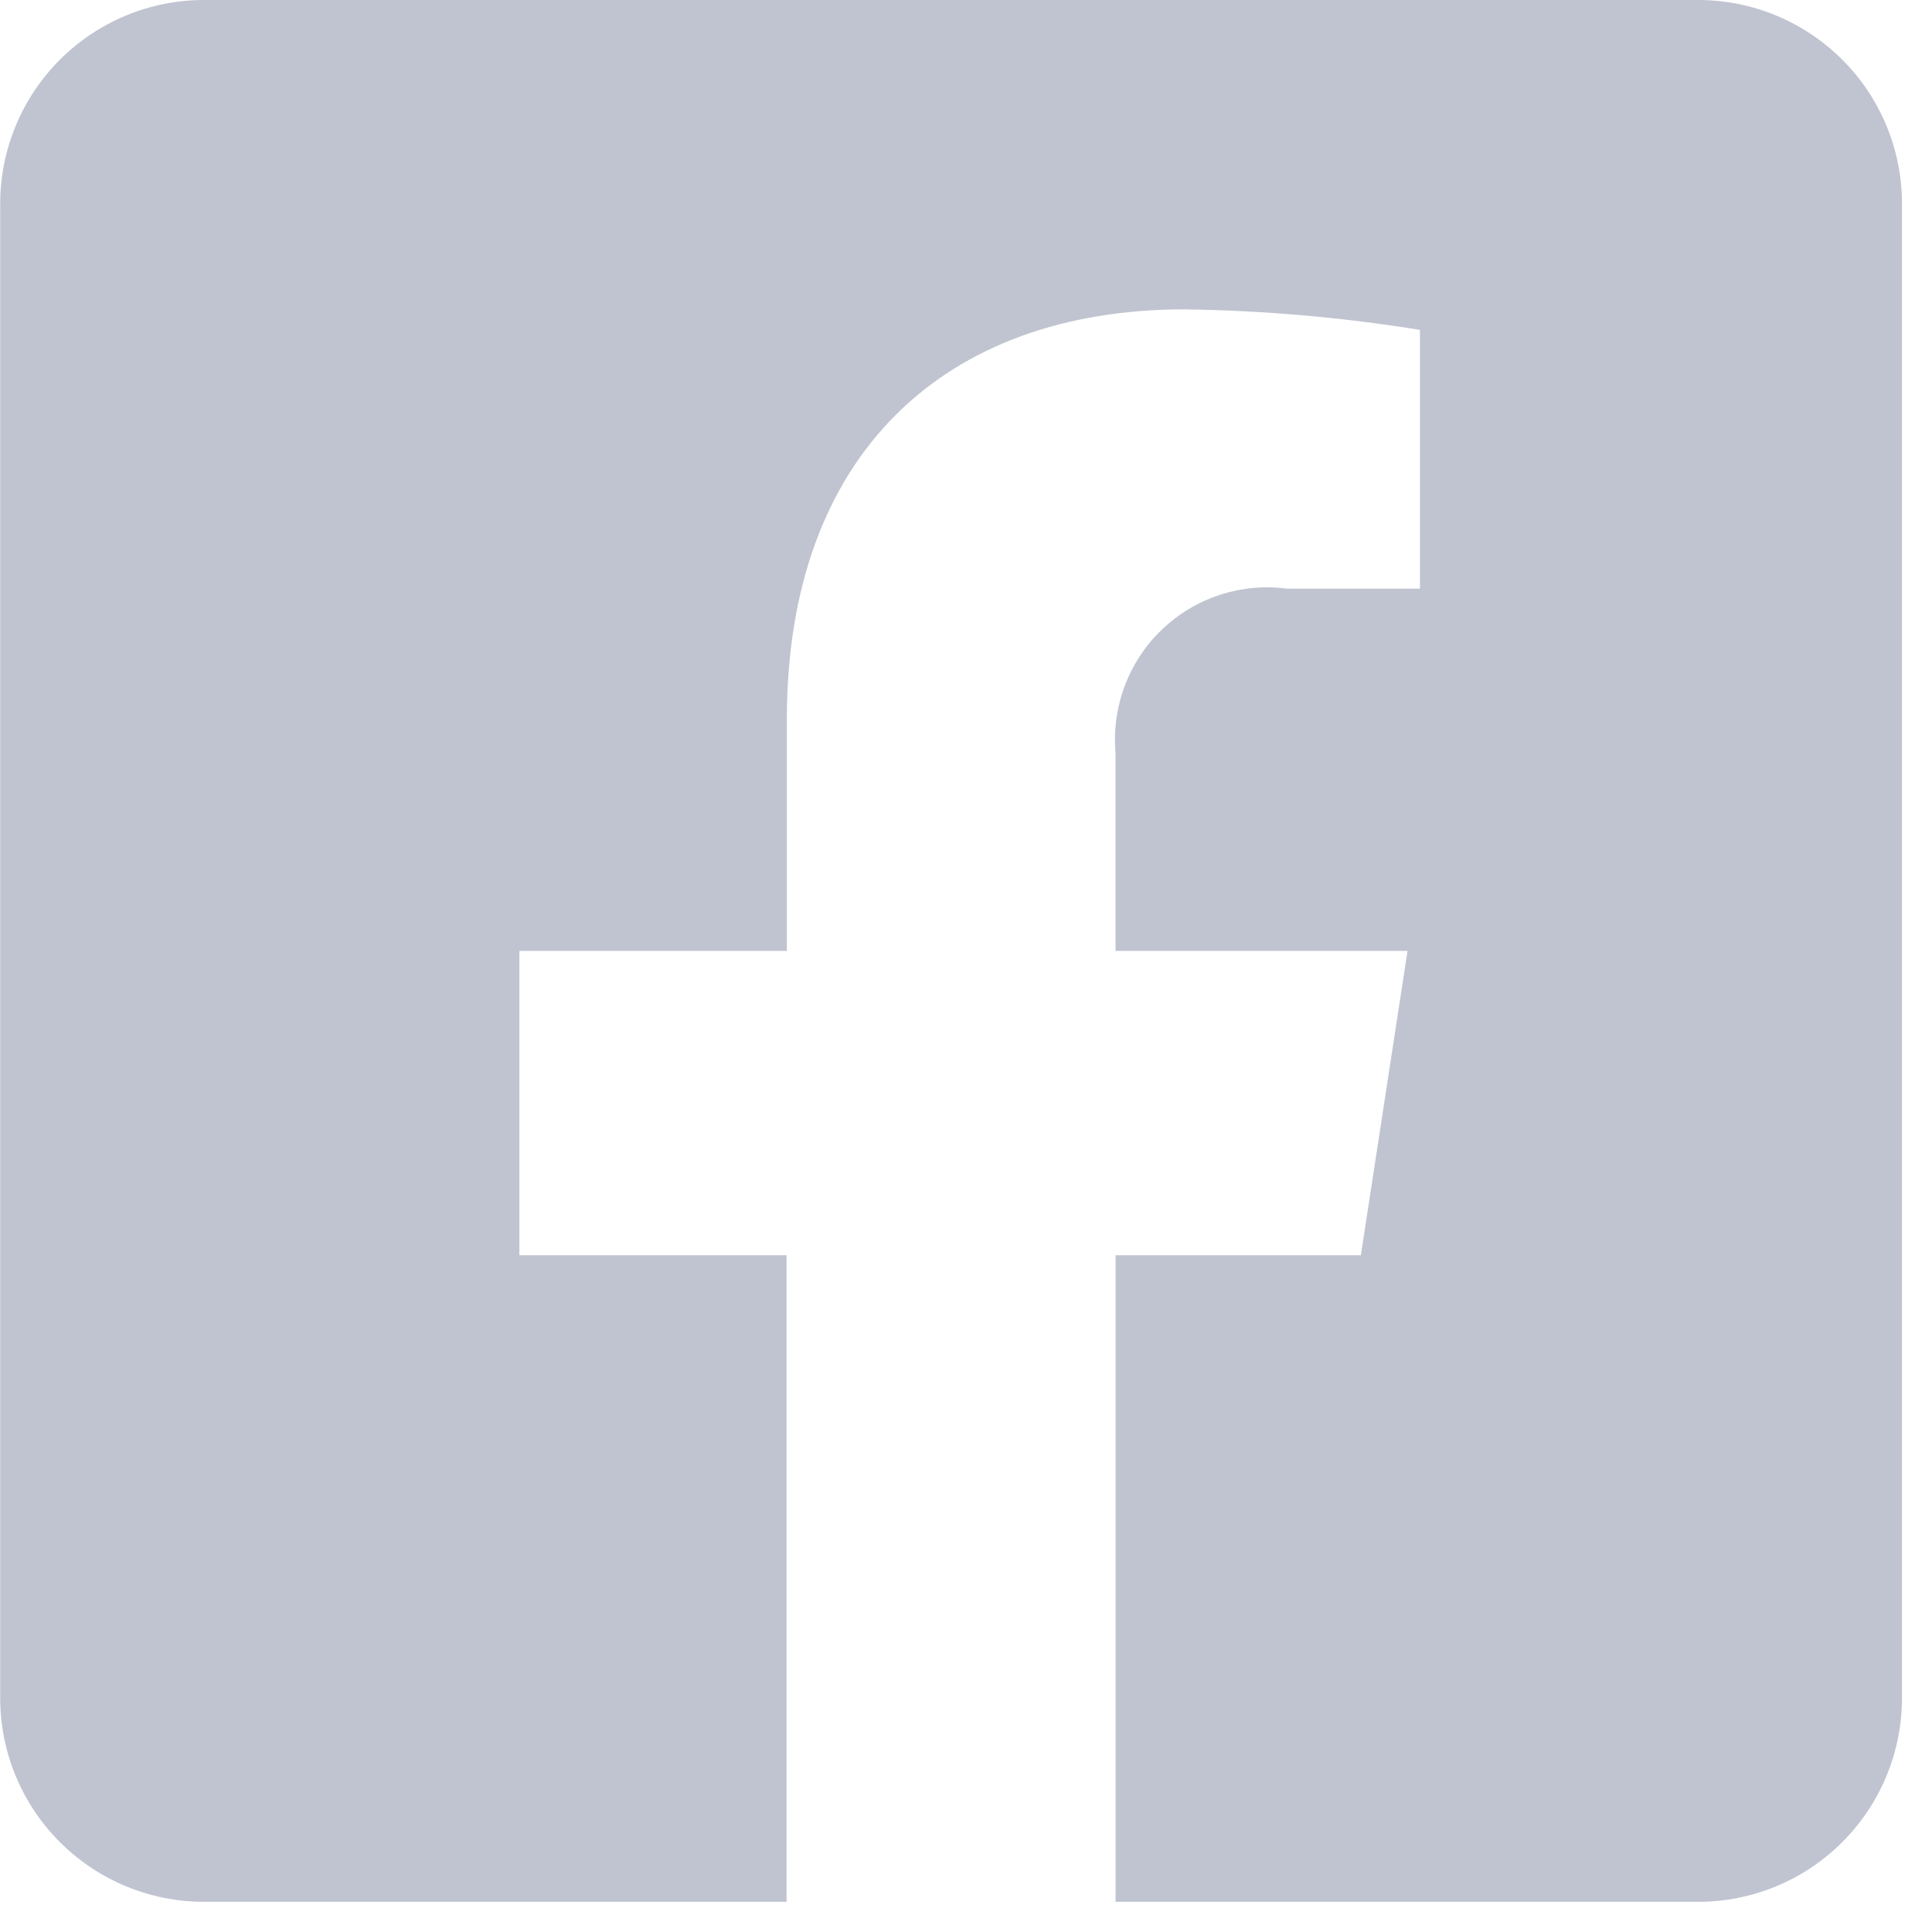 <svg fill="none" height="32" viewBox="0 0 32 32" width="32" xmlns="http://www.w3.org/2000/svg"><path d="m28.128 0h-24.75c-.895 0-1.754.356-2.386.989-.633.633-.989 1.491-.989 2.386v24.75c0 .895.356 1.754.989 2.386.633.633 1.491.989 2.386.989h9.65v-10.709h-4.425v-5.041h4.43v-3.842c0-4.37 2.6-6.784 6.586-6.784 1.307.018 2.61.132 3.9.34v4.286h-2.2c-.375-.05-.756-.014-1.115.103-.359.117-.687.314-.96.576-.273.261-.483.581-.616.935-.133.354-.184.733-.151 1.109v3.277h4.836l-.773 5.041h-4.062v10.709h9.65c.895 0 1.754-.356 2.386-.989.633-.633.989-1.491.989-2.386v-24.75c0-.895-.355-1.754-.989-2.386-.633-.633-1.491-.989-2.386-.989z" fill="#c0c4d1"/></svg>